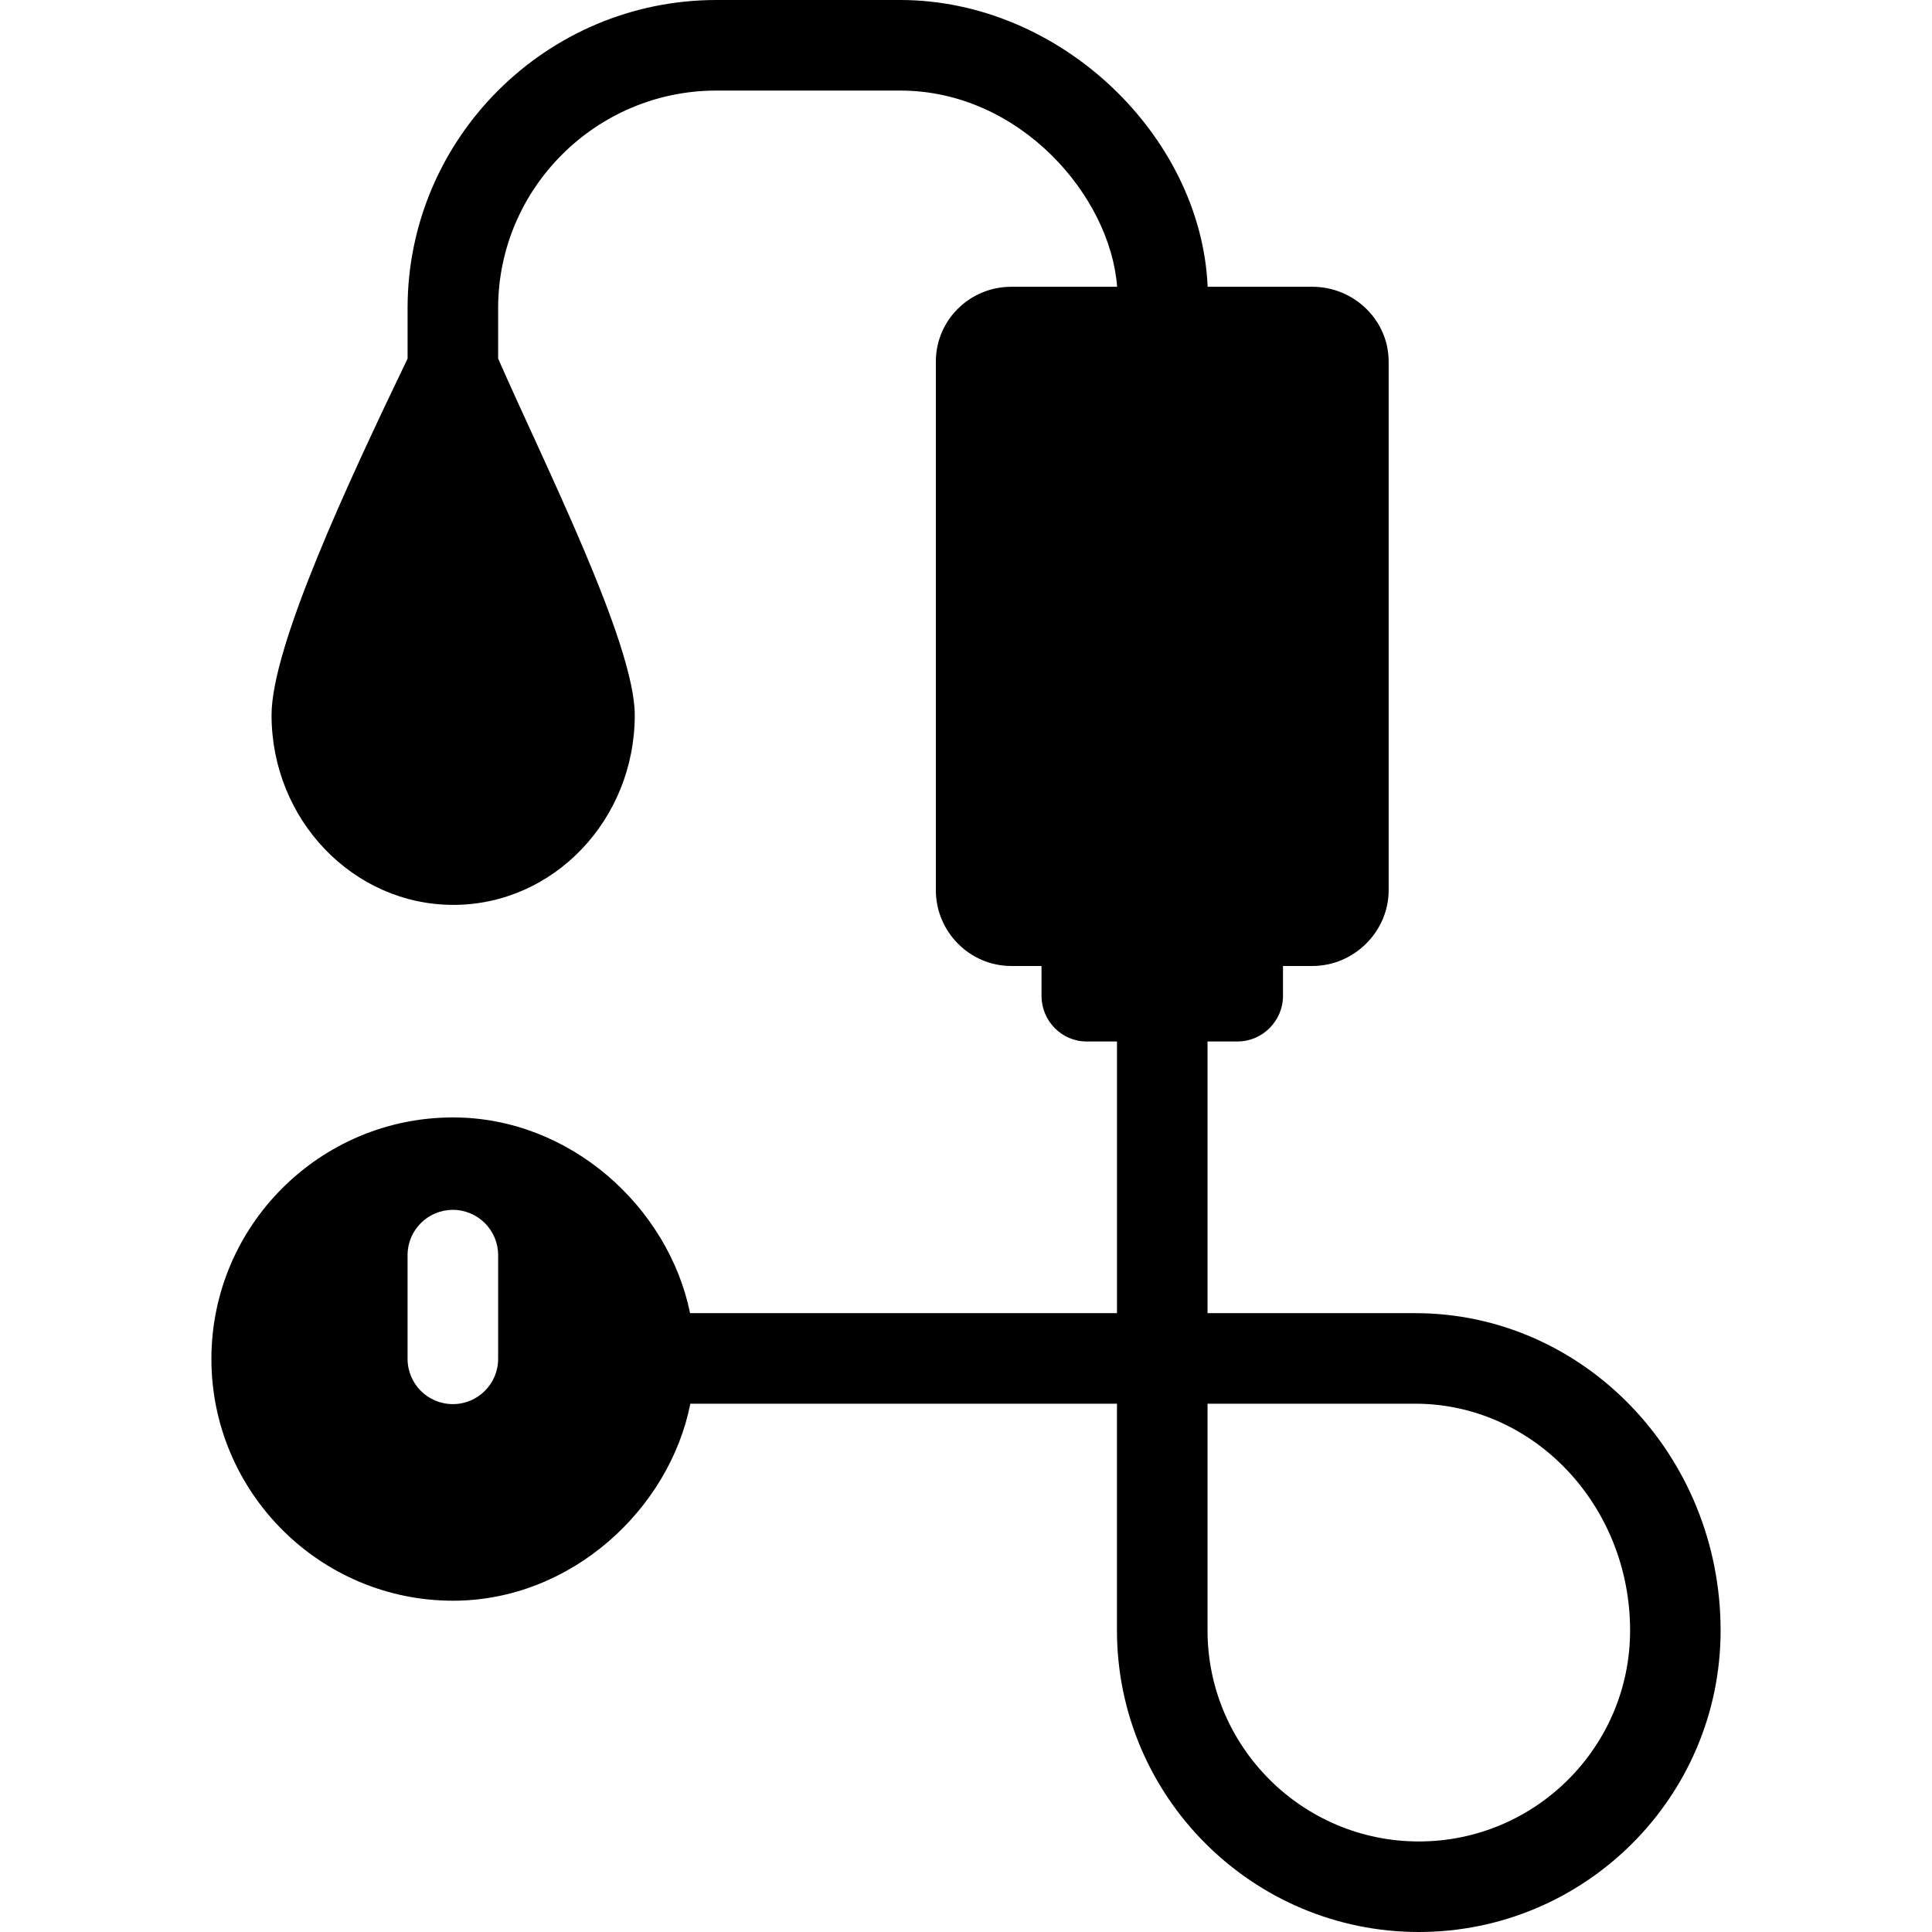 <?xml version="1.0" encoding="iso-8859-1"?>
<!-- Uploaded to: SVG Repo, www.svgrepo.com, Generator: SVG Repo Mixer Tools -->
<svg fill="#000000" height="800px" width="800px" version="1.1" id="Layer_1" xmlns="http://www.w3.org/2000/svg" xmlns:xlink="http://www.w3.org/1999/xlink" 
	 viewBox="0 0 500.004 500.004" xml:space="preserve">
<g>
	<g>
		<path d="M366.246,339.844H312.51v-70.312h7.792c6.46,0,11.74-5.356,11.74-11.812V250h7.592c10.764,0,19.752-8.856,19.752-19.616
			V93.592c0-10.764-8.984-19.376-19.752-19.376h-27.092C310.842,35.156,274.442,0,232.962,0h-47.564
			c-43.968,0-79.916,35.772-79.916,79.748v13.06c-15.624,32.476-35.204,74.568-35.204,92.248c0,27.088,21.132,49.128,47.056,49.128
			c25.924,0,46.944-22.04,46.944-49.128c0-18.612-23.64-65.484-35.36-92.256V79.748c0-31.056,25.428-56.308,56.48-56.308h47.568
			c31.012,0,54.416,27.344,56.14,50.78h-27.38c-10.764,0-19.528,8.608-19.528,19.376v136.788c0,10.76,8.76,19.616,19.528,19.616
			h7.816v7.72c0,6.456,5.188,11.812,11.644,11.812h7.888v70.312h-110.48c-5.584-27.344-30.952-50.652-61.352-50.652
			c-34.476,0-62.532,28.032-62.532,62.508c0,34.476,28.056,62.568,62.532,62.568c30.548,0,56-23.64,61.42-50.984H289.07v58.644
			c0,43.048,35.072,78.076,78.12,78.076c43.048,0,78.104-34.976,78.104-78.028C445.298,376.66,409.846,339.844,366.246,339.844z
			 M128.918,351.672c0,6.472-5.248,11.716-11.72,11.716c-6.472,0-11.72-5.244-11.72-11.716v-26.844
			c0-6.468,5.248-11.716,11.72-11.716c6.472,0,11.72,5.248,11.72,11.716V351.672z M367.202,476.572
			c-30.136,0-54.692-24.512-54.692-54.644V363.28h53.736c30.684,0,55.624,26.3,55.624,58.7
			C421.87,452.108,397.338,476.572,367.202,476.572z"/>
	</g>
</g>
</svg>